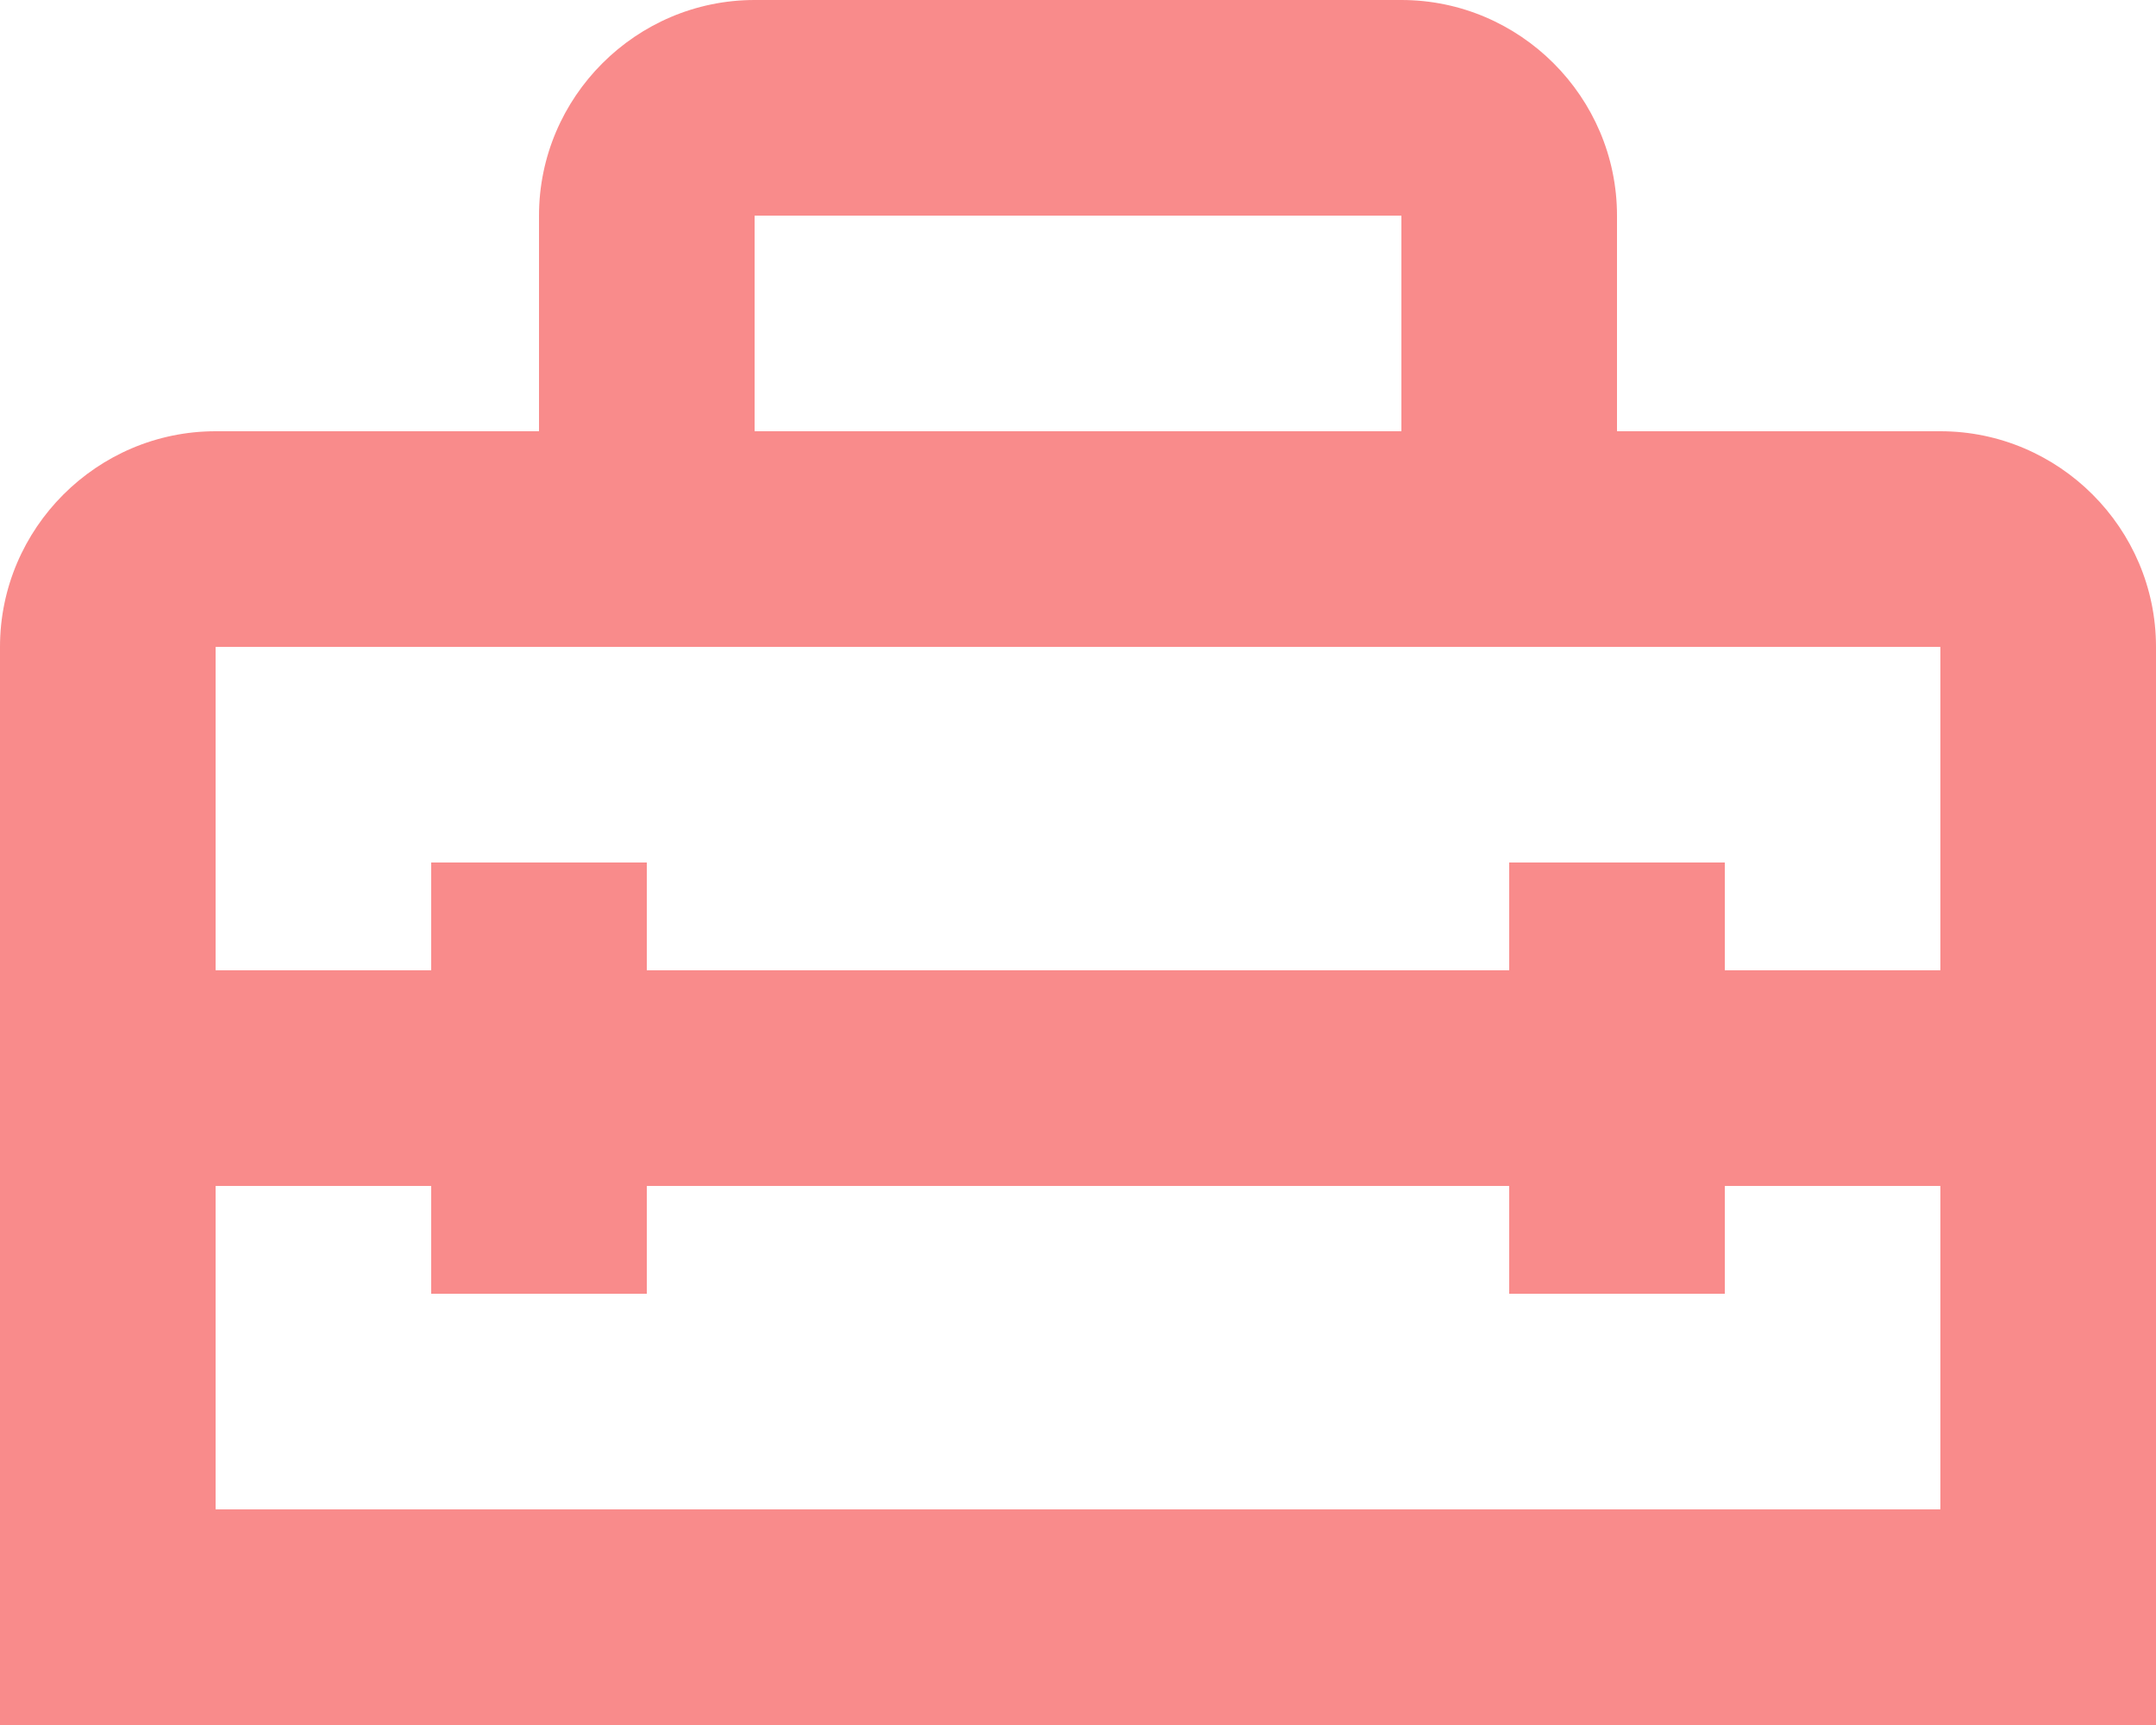 <svg width="55" height="44" viewBox="0 0 55 44" fill="none" xmlns="http://www.w3.org/2000/svg">
<path d="M5.5 11H13.75V5.5C13.75 2.475 16.225 0 19.25 0H35.75C38.775 0 41.25 2.475 41.25 5.5V11H49.5C52.525 11 55 13.475 55 16.5V44H0V16.5C0 13.475 2.475 11 5.5 11ZM35.75 5.5H19.25V11H35.75V5.5ZM5.5 38.5H49.5V30.25H44V33H38.5V30.25H16.5V33H11V30.25H5.5V38.5ZM11 24.75V22H16.5V24.75H38.5V22H44V24.75H49.5V16.5H5.5V24.75H11Z" fill="#F98B8B"/>
</svg>
